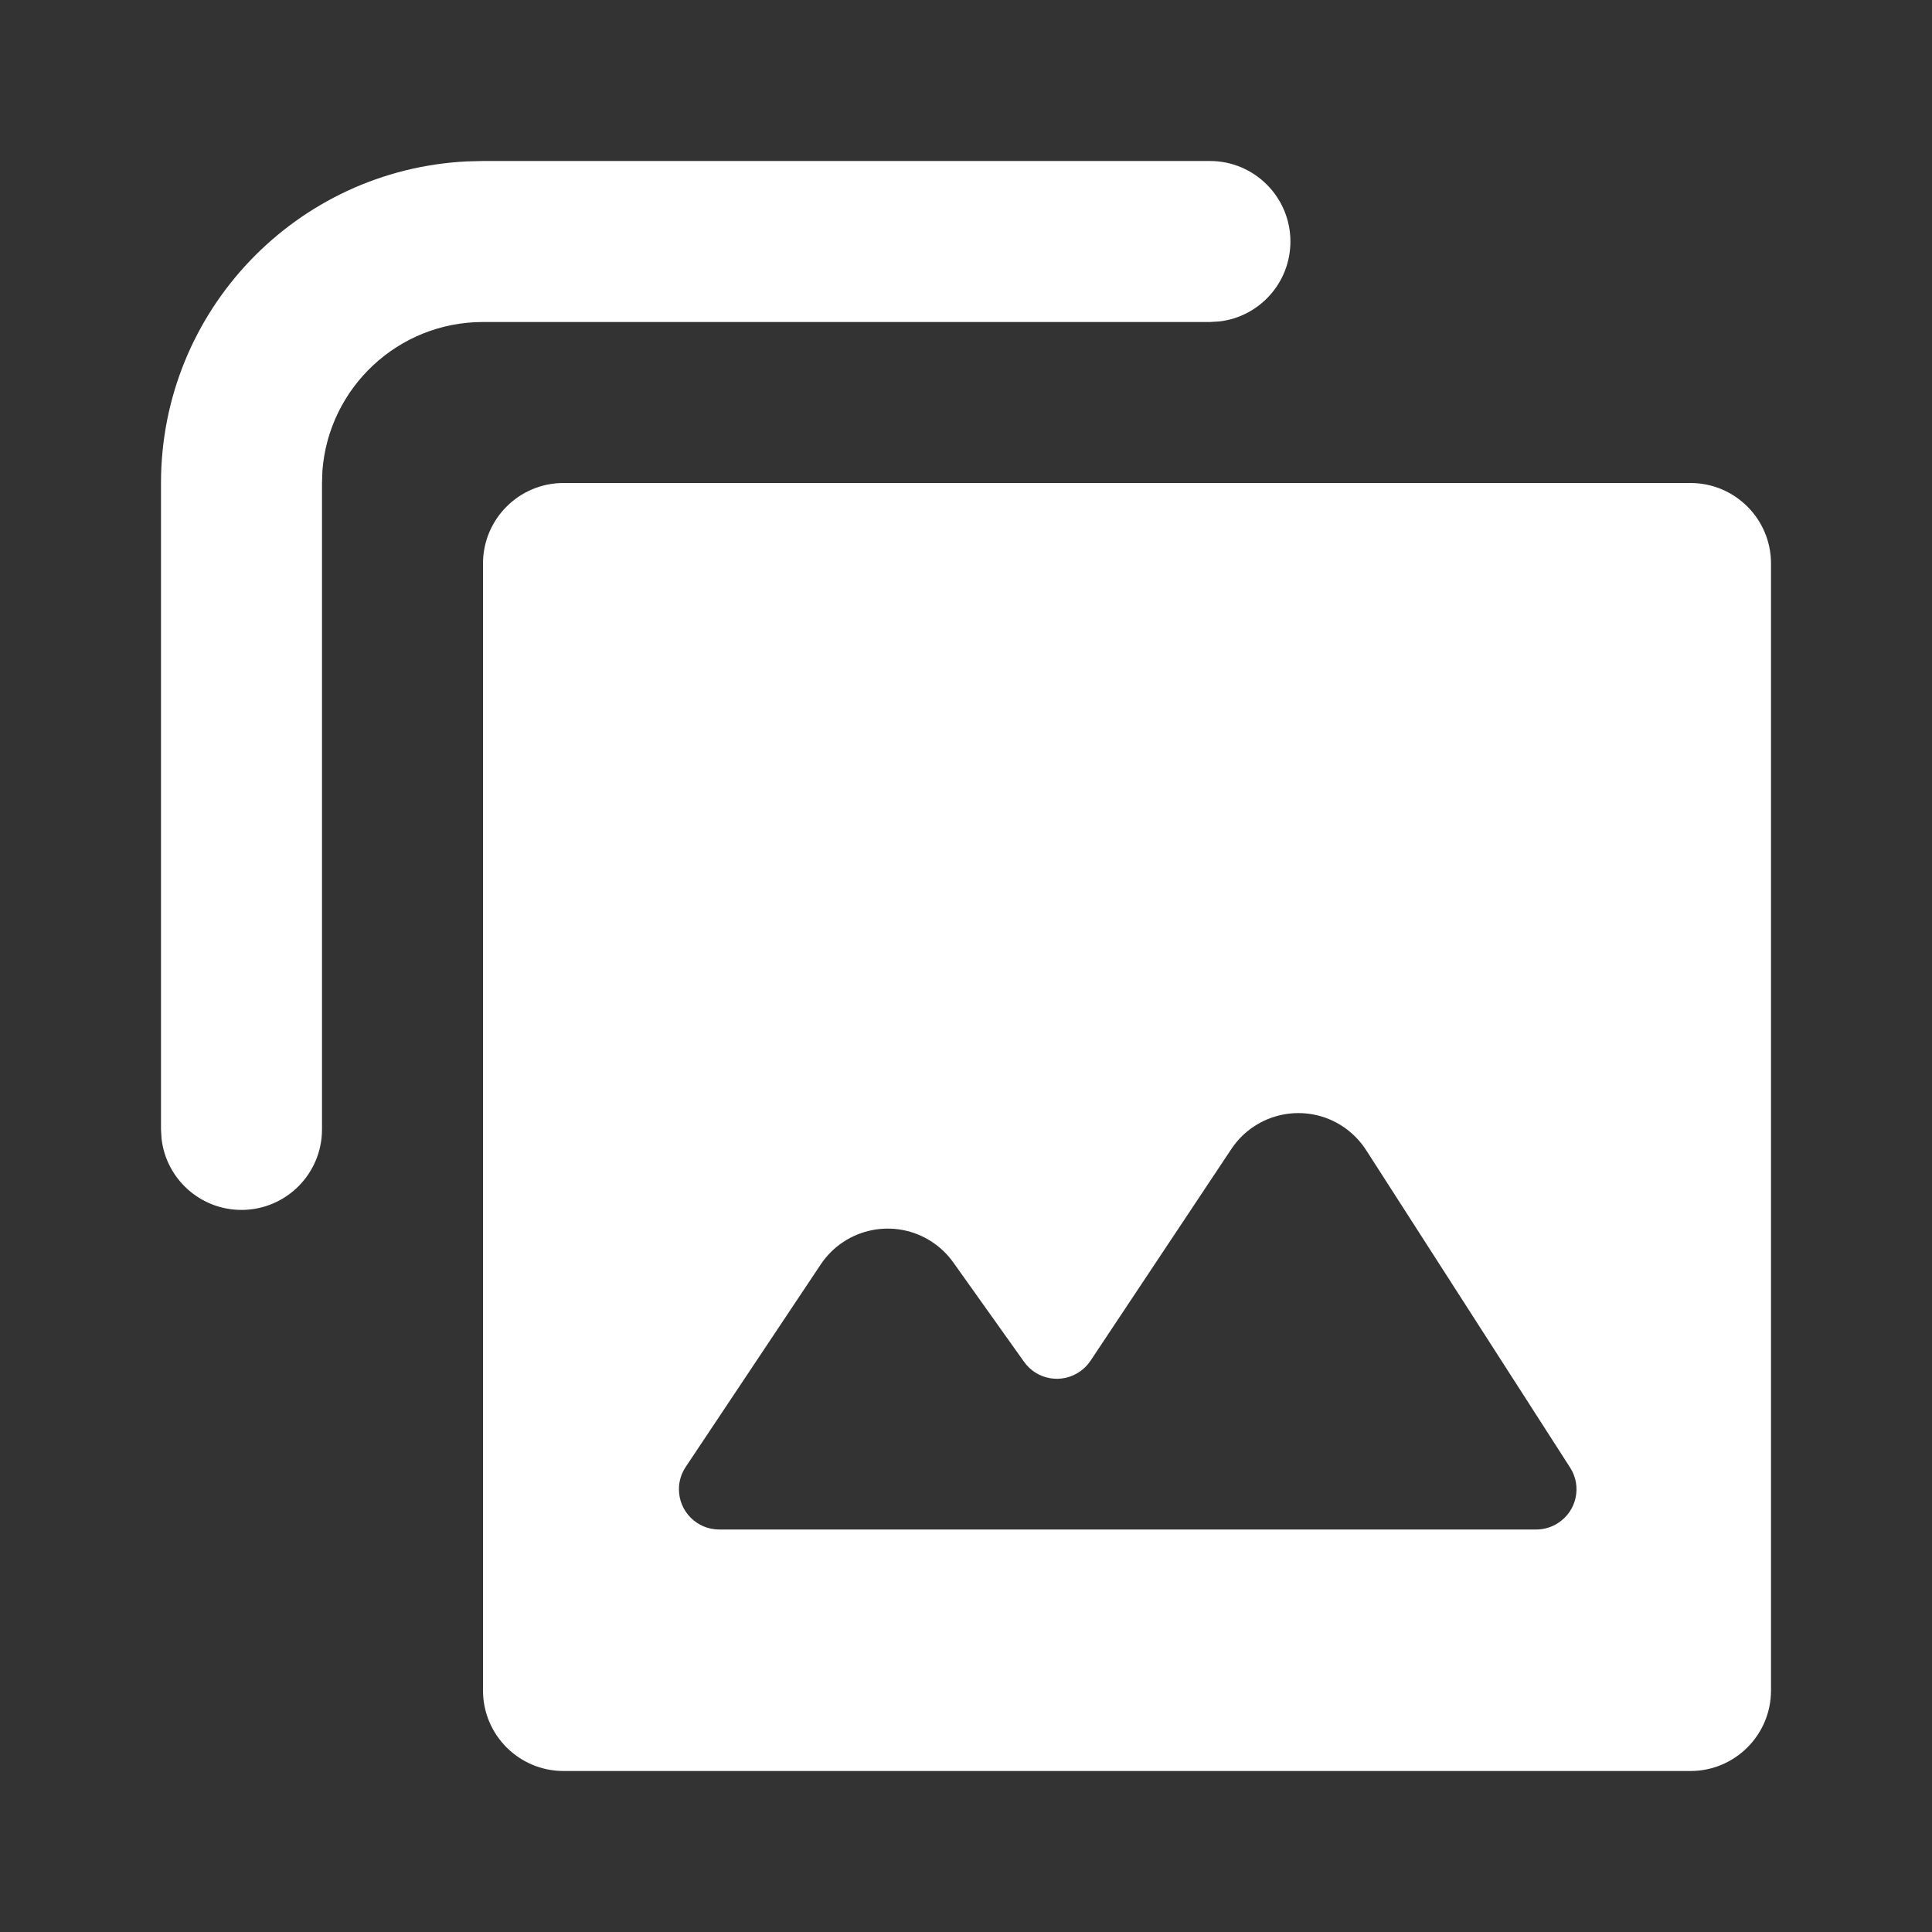 <?xml version="1.0" encoding="UTF-8"?>
<svg xmlns="http://www.w3.org/2000/svg" width="24" height="24" viewBox="0 0 24 24">
  <rect x="0" y="0" width="24" height="24" fill="#333333" stroke="none"/>
  <g fill="none" fill-rule="evenodd">
    <path d="M0 0H24V24H0z" transform="translate(-38 -606) translate(25 593) translate(13 13)"></path>
    <path fill="#fff" fill-rule="nonzero" d="M21 6c.552 0 1 .448 1 1v14c0 .552-.448 1-1 1H7c-.552 0-1-.448-1-1V7c0-.552.448-1 1-1zm-4.318 7.994c-.46-.305-1.08-.18-1.386.28l-1.75 2.631c-.035.051-.077.095-.127.13-.225.16-.537.108-.697-.117l-.88-1.236c-.07-.099-.159-.184-.26-.252-.46-.306-1.08-.182-1.387.278l-1.677 2.515c-.055.082-.084.178-.084.277 0 .276.224.5.5.5h10.15c.096 0 .19-.028.27-.08.233-.149.3-.458.15-.69l-2.534-3.944c-.075-.116-.173-.215-.288-.292zM15.03 2c.552 0 1 .448 1 1 0 .513-.386.936-.883.993L15.03 4H6c-1.054 0-1.918.816-1.995 1.85L4 6v8.03c0 .552-.448 1-1 1-.513 0-.936-.386-.993-.884L2 14.03V6c0-2.142 1.684-3.891 3.8-3.995L6 2h9.03z" transform="translate(-38 -606) translate(25 593) translate(13 13)"></path>
  </g>
</svg>
